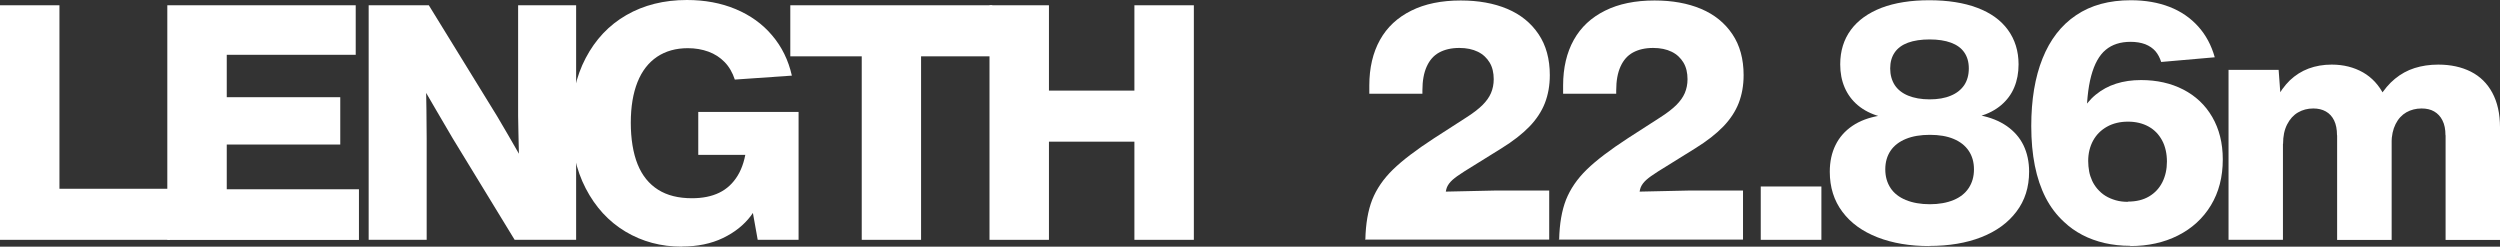 <?xml version="1.0" encoding="UTF-8"?><svg id="a" xmlns="http://www.w3.org/2000/svg" width="208.59" height="20.58" viewBox="0 0 208.59 20.58"><rect x="0" y="0" width="208.59" height="20.58" fill="#333333" stroke="none"/><path d="M0,20.01V.44h4.96v15.31h9.22v4.26H0Z" fill="#fff" stroke-width="0"/><path d="M13.96,20.01V.44h15.72v4.13h-10.76v11.22h11.03v4.23h-15.99ZM16.45,12.06v-3.95h11.94v3.95h-11.94Z" fill="#fff" stroke-width="0"/><path d="M30.76,20.01V.44h5.02l5.7,9.26c.59.99,1.17,2,1.75,3.01.58,1.01,1.2,2.09,1.84,3.22.06.11.12.21.18.31.06.1.12.2.18.3h-2.03c0-.18-.02-.36-.02-.54s0-.36-.01-.54c-.03-.91-.05-1.86-.08-2.87-.03-1.01-.04-1.98-.06-2.92V.44h4.84v19.57h-5.13l-5.17-8.47c-.46-.79-.93-1.58-1.4-2.39s-.93-1.6-1.39-2.39-.92-1.59-1.37-2.39h1.86c.03.77.05,1.56.07,2.37.02.82.03,1.62.04,2.42.01.79.02,1.59.02,2.38v8.47h-4.84Z" fill="#fff" stroke-width="0"/><path d="M56.89,20.58c-1.74,0-3.31-.42-4.71-1.26-1.4-.84-2.5-2.04-3.31-3.6-.81-1.56-1.21-3.38-1.21-5.47s.4-3.87,1.21-5.41,1.93-2.74,3.39-3.58S55.4,0,57.31,0c1.49,0,2.85.25,4.07.76,1.22.51,2.24,1.24,3.04,2.19.81.95,1.36,2.07,1.65,3.36l-4.76.33c-.19-.58-.47-1.07-.85-1.46-.38-.39-.83-.68-1.35-.87-.52-.19-1.1-.29-1.72-.29-1,0-1.85.24-2.57.72-.71.48-1.26,1.18-1.63,2.11-.37.93-.56,2.06-.56,3.39s.19,2.53.57,3.47c.38.94.95,1.64,1.71,2.12.76.48,1.7.71,2.82.71.88,0,1.64-.15,2.28-.46.64-.31,1.15-.79,1.54-1.43s.64-1.46.74-2.45h1.41v3.44c-.14.83-.5,1.63-1.06,2.38-.57.75-1.34,1.37-2.32,1.84s-2.12.71-3.44.71ZM63.22,20.01l-.88-4.92v-2.17h-4.08v-3.58h8.37v10.67h-3.41Z" fill="#fff" stroke-width="0"/><path d="M65.94,4.7V.44h16.85v4.26h-16.85ZM71.9,20.01V2.64h4.95v17.37h-4.95Z" fill="#fff" stroke-width="0"/><path d="M82.56,20.01V.44h4.96v19.57h-4.96ZM85.19,11.82v-4.26h11.8v4.26h-11.8ZM94.65,20.01V.44h4.96v19.57h-4.96Z" fill="#fff" stroke-width="0"/><path d="M113.92,19.98c.03-1.31.22-2.41.57-3.31.36-.9.93-1.74,1.73-2.52.8-.78,1.95-1.65,3.44-2.62l2.67-1.72c.57-.36,1.02-.71,1.35-1.03.33-.33.57-.66.72-1.01.15-.35.23-.74.23-1.16,0-.54-.11-1.01-.34-1.39s-.55-.69-.98-.9c-.43-.21-.94-.32-1.55-.32-.66,0-1.22.13-1.68.38-.46.25-.8.64-1.04,1.17s-.36,1.19-.36,2v.27h-4.43v-.69c0-1.47.3-2.74.89-3.8s1.46-1.87,2.61-2.44c1.14-.57,2.52-.85,4.13-.85,1.47,0,2.76.23,3.88.7,1.11.47,1.98,1.17,2.61,2.11.63.93.94,2.08.94,3.42,0,.86-.14,1.63-.41,2.33-.27.69-.7,1.35-1.29,1.96-.59.61-1.37,1.22-2.34,1.82l-3.09,1.92c-.44.28-.77.51-.99.71-.22.2-.37.4-.46.61-.08.21-.13.47-.13.78l-.54-.4,4.59-.1h4.61v4.09h-15.37v-.03Z" fill="#fff" stroke-width="0"/><path d="M130.09,19.98c.03-1.31.22-2.41.57-3.31.36-.9.93-1.74,1.73-2.52.8-.78,1.95-1.65,3.44-2.62l2.67-1.72c.57-.36,1.02-.71,1.35-1.03.33-.33.57-.66.72-1.01.15-.35.23-.74.23-1.16,0-.54-.11-1.01-.34-1.39s-.55-.69-.98-.9c-.43-.21-.94-.32-1.55-.32-.66,0-1.22.13-1.68.38-.46.25-.8.64-1.04,1.17s-.36,1.19-.36,2v.27h-4.43v-.69c0-1.47.3-2.74.89-3.8s1.46-1.87,2.61-2.44c1.14-.57,2.52-.85,4.13-.85,1.47,0,2.76.23,3.88.7,1.11.47,1.98,1.17,2.61,2.11.63.93.94,2.08.94,3.42,0,.86-.14,1.63-.41,2.33-.27.69-.7,1.35-1.29,1.96-.59.61-1.37,1.22-2.34,1.82l-3.09,1.92c-.44.28-.77.51-.99.71-.22.2-.37.4-.46.61-.08.21-.13.47-.13.78l-.54-.4,4.59-.1h4.61v4.09h-15.37v-.03Z" fill="#fff" stroke-width="0"/><path d="M146.91,20.01v-4.45h5.06v4.45h-5.06Z" fill="#fff" stroke-width="0"/><path d="M160.98,20.53c-1.63,0-3.07-.24-4.33-.73-1.25-.49-2.23-1.19-2.93-2.13-.7-.93-1.05-2.05-1.05-3.34,0-.84.16-1.58.48-2.23.32-.65.79-1.18,1.41-1.6.62-.42,1.38-.7,2.27-.85v.06c-.71-.2-1.32-.51-1.81-.92-.49-.41-.86-.91-1.11-1.49s-.37-1.22-.37-1.93c0-1.12.3-2.08.89-2.88s1.45-1.41,2.56-1.84c1.11-.42,2.44-.63,3.98-.63s2.89.21,4,.63c1.12.42,1.97,1.03,2.56,1.84s.89,1.77.89,2.88c0,.71-.12,1.35-.36,1.92-.24.58-.61,1.07-1.09,1.48-.48.41-1.08.72-1.78.93v-.08c.88.17,1.63.47,2.25.9.61.43,1.08.96,1.39,1.6.31.64.47,1.38.47,2.2,0,1.3-.35,2.41-1.06,3.34-.7.93-1.68,1.64-2.93,2.13-1.25.49-2.7.73-4.33.73ZM161.02,17.04c.76,0,1.42-.12,1.98-.35.55-.23.97-.56,1.26-1s.44-.95.44-1.56-.15-1.12-.44-1.55c-.29-.43-.71-.76-1.26-.99-.55-.23-1.21-.34-1.98-.34s-1.44.11-2,.34c-.56.23-.99.56-1.28.99s-.44.95-.44,1.55.15,1.12.44,1.56.72.77,1.28,1,1.23.35,2,.35ZM161,8.29c.69,0,1.28-.1,1.77-.31.49-.2.86-.5,1.12-.88.25-.38.38-.85.38-1.39s-.13-.98-.38-1.34c-.25-.36-.62-.63-1.11-.81-.49-.18-1.08-.27-1.78-.27s-1.31.09-1.8.27c-.49.18-.86.45-1.11.81-.25.36-.38.81-.38,1.34s.13,1,.38,1.39c.25.38.63.68,1.12.88.49.2,1.09.31,1.79.31Z" fill="#fff" stroke-width="0"/><path d="M177.74,20.51c-.76,0-1.47-.08-2.14-.23-.67-.16-1.29-.38-1.86-.68-.57-.3-1.08-.66-1.53-1.09-.62-.57-1.13-1.24-1.53-2.02-.4-.78-.7-1.67-.9-2.66-.2-.99-.3-2.1-.3-3.31,0-2.19.31-4.07.94-5.64.63-1.57,1.56-2.78,2.8-3.61,1.24-.84,2.76-1.25,4.57-1.25,1.21,0,2.29.19,3.24.56s1.74.92,2.38,1.63c.64.71,1.1,1.57,1.38,2.57l-4.47.39c-.11-.35-.27-.65-.48-.9-.22-.25-.5-.44-.85-.58-.35-.13-.76-.2-1.22-.2-.85,0-1.54.22-2.08.67s-.94,1.17-1.21,2.17c-.27,1-.4,2.34-.4,4.02,0,.23,0,.45,0,.66,0,.21,0,.44.01.69h-.5v-2.25c.35-.62.77-1.14,1.27-1.55.5-.41,1.07-.72,1.7-.92.63-.2,1.32-.3,2.08-.3,1.31,0,2.49.26,3.52.79s1.84,1.29,2.42,2.29.88,2.18.88,3.54c0,1.47-.33,2.74-.99,3.83-.66,1.09-1.58,1.93-2.75,2.52s-2.5.88-3.99.88ZM177.55,16.82c.69,0,1.27-.14,1.76-.43.49-.29.85-.68,1.11-1.19.25-.5.38-1.08.38-1.72s-.13-1.26-.4-1.76-.64-.89-1.13-1.16c-.49-.27-1.06-.41-1.72-.41s-1.25.14-1.75.42-.89.67-1.16,1.16c-.27.5-.41,1.07-.41,1.7,0,.3.03.59.08.87s.14.53.25.78c.11.24.26.47.43.67.2.23.42.43.68.59.26.16.55.28.86.37s.65.13,1.01.13Z" fill="#fff" stroke-width="0"/><path d="M185.94,20.01V5.83h4.18l.24,3.26.12.07v10.85h-4.54ZM194.99,11.28c0-.49-.08-.9-.24-1.23-.16-.33-.39-.58-.69-.75-.3-.17-.65-.25-1.05-.25-.47,0-.89.11-1.27.33s-.68.55-.91,1-.34.98-.34,1.62h-1.29v-3.68h.69c.33-.64.72-1.18,1.17-1.62.46-.43.97-.76,1.56-.98s1.23-.33,1.93-.33c.98,0,1.85.22,2.61.65.75.43,1.34,1.07,1.76,1.91.42.84.63,1.86.63,3.05v9.02h-4.55v-8.73ZM204.04,11.28c0-.49-.08-.9-.25-1.23-.16-.33-.4-.58-.69-.75s-.65-.25-1.05-.25c-.47,0-.9.11-1.27.32s-.68.54-.9.98-.34.97-.34,1.61h-1.48v-3.86h.47c.38-.62.81-1.13,1.3-1.53.49-.4,1.03-.7,1.63-.89.6-.19,1.26-.29,1.98-.29,1.04,0,1.95.2,2.72.59s1.37.98,1.79,1.76c.42.78.64,1.74.64,2.88v9.4h-4.54v-8.73Z" fill="#fff" stroke-width="0"/></svg>